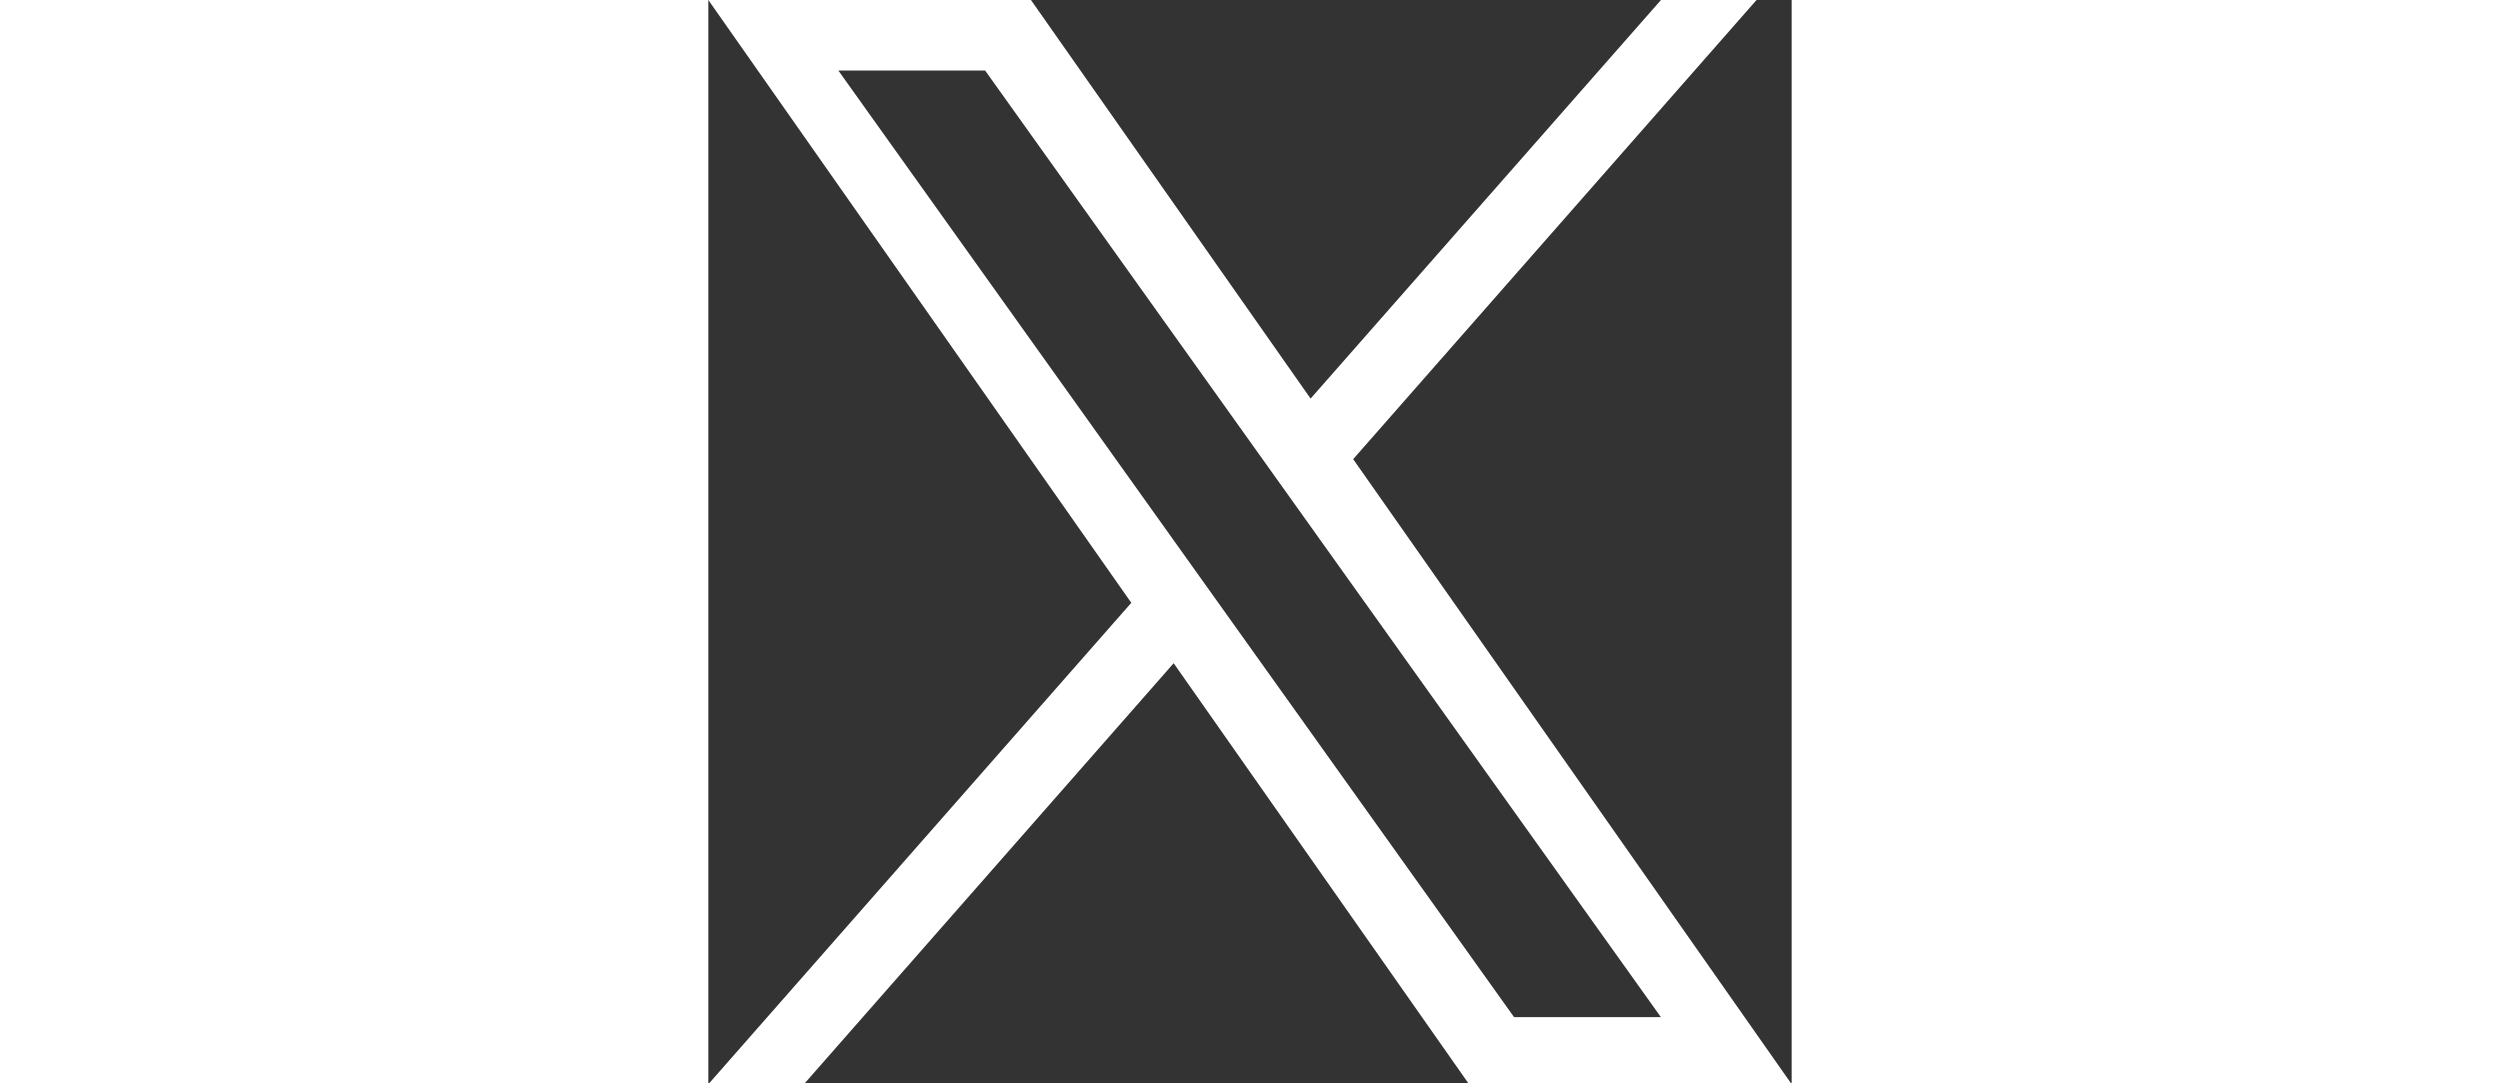 <?xml version="1.0" encoding="UTF-8"?> <svg xmlns="http://www.w3.org/2000/svg" height="130" viewBox="0 0 300 300" version="1.1"><rect x="0" y="0" width="300" height="300" fill="#333333" stroke="none"/><style id="svgStyle">svg{fill:#ffffff}</style><path d="M178.57 127.15 290.27 0h-26.46l-97.03 110.38L89.34 0H0l117.13 166.93L0 300.25h26.46l102.4-116.59 81.8 116.59h89.34M36.01 19.54H76.66l187.13 262.13h-40.66"></path></svg> 